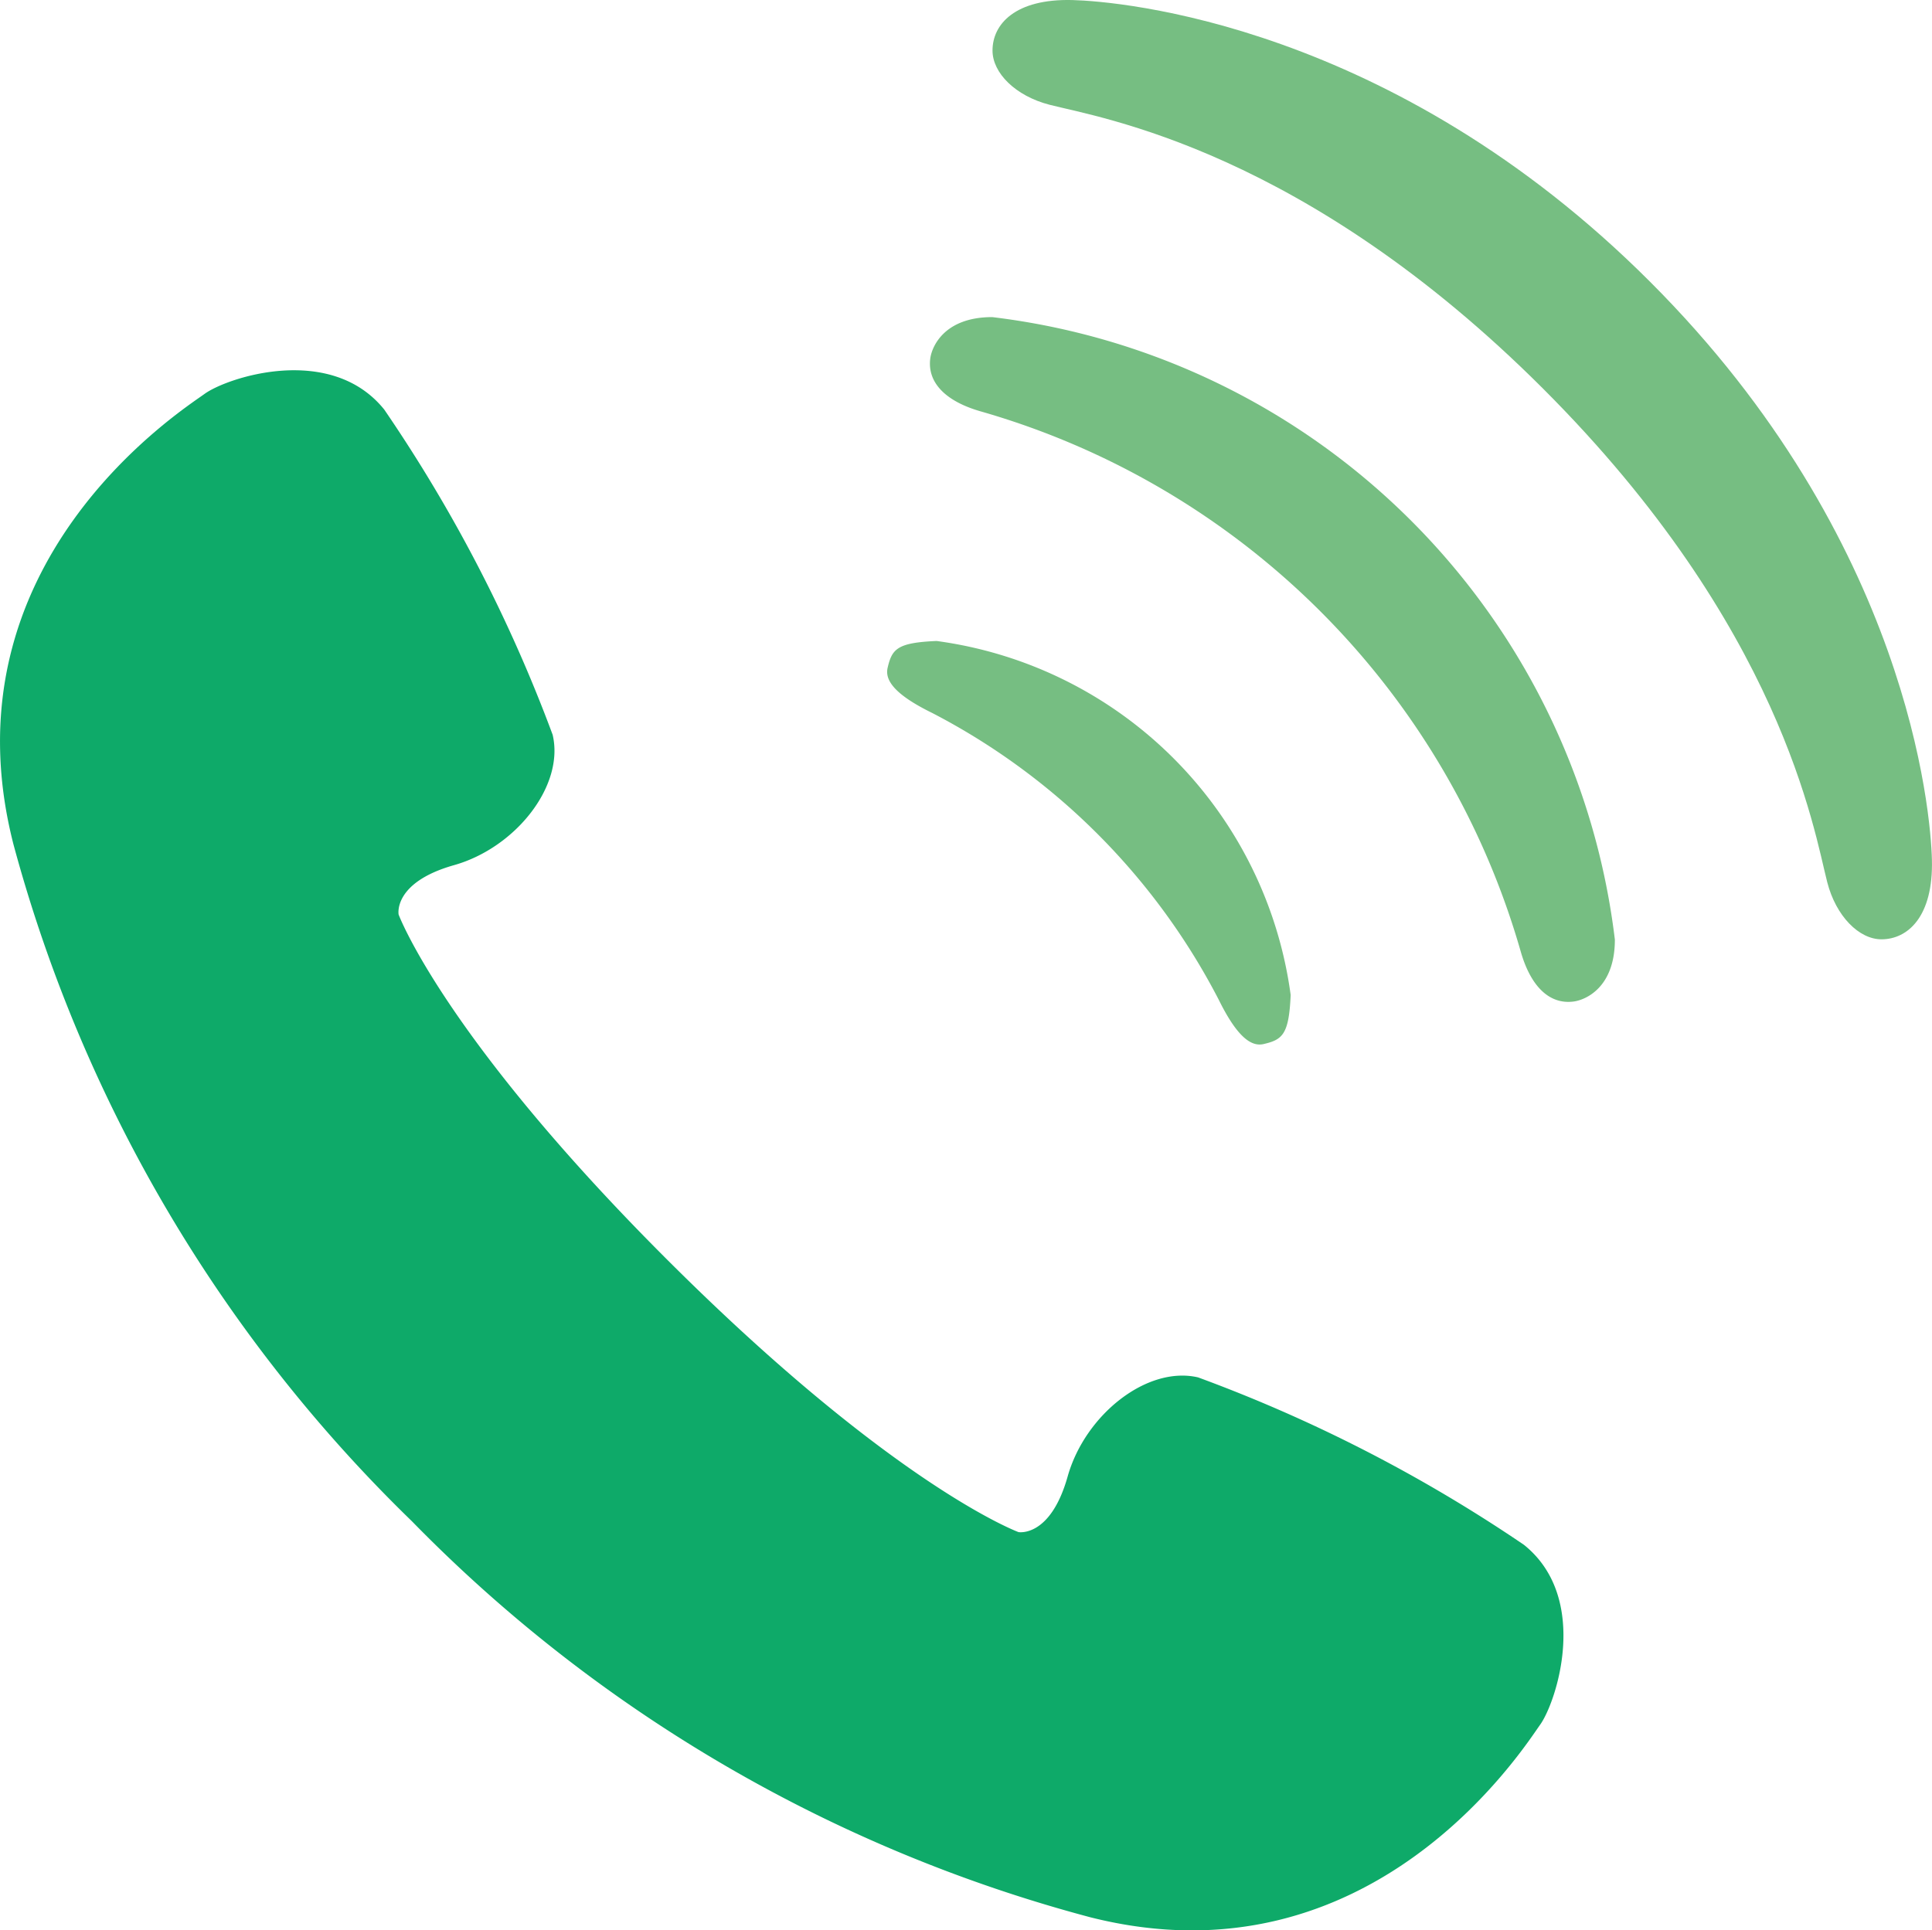<svg xmlns="http://www.w3.org/2000/svg" width="40" height="39.971" viewBox="0 0 40 39.971">
  <g id="コールアイコン" transform="translate(0 -0.186)">
    <path id="パス_6" data-name="パス 6" d="M31.551,122.66a31.07,31.07,0,0,0-6.746-3.467c-1.06-.246-2.342.778-2.7,2.051s-1.018,1.153-1.018,1.153-2.552-.938-7.221-5.589-5.613-7.2-5.613-7.2-.125-.663,1.148-1.023,2.29-1.643,2.041-2.7A31.062,31.062,0,0,0,7.955,99.15c-1.109-1.375-3.25-.666-3.721-.323s-5.451,3.506-3.954,9.333a30.638,30.638,0,0,0,8.248,14.012,30.628,30.628,0,0,0,14.04,8.2c5.832,1.478,8.978-3.511,9.318-3.985S32.928,123.764,31.551,122.66Z" transform="translate(0 -90.483)" fill="#0eaa69"/>
    <path id="パス_7" data-name="パス 7" d="M236.068,171.573A13.855,13.855,0,0,1,242,177.509c.4.813.693.976.931.921.393-.091.524-.2.56-1.016a8.549,8.549,0,0,0-7.331-7.331c-.82.035-.924.166-1.015.561C235.094,170.88,235.255,171.175,236.068,171.573Z" transform="translate(-216.769 -156.623)" fill="#76be82"/>
    <path id="パス_8" data-name="パス 8" d="M247.725,84.247c-1,0-1.253.619-1.283.859-.062.485.3.879,1.04,1.092a16.3,16.3,0,0,1,11.184,11.184c.212.743.605,1.1,1.091,1.039.242-.029.86-.282.859-1.283a14.758,14.758,0,0,0-12.89-12.891Z" transform="translate(-227.182 -77.494)" fill="#76be82"/>
    <path id="パス_9" data-name="パス 9" d="M276.644,6.022C271.3.673,265.652.212,264.682.187c-1.184-.03-1.654.5-1.653,1.046,0,.464.475.941,1.183,1.123,1.062.272,5.273.936,10.217,5.88s5.608,9.156,5.882,10.219c.181.706.659,1.183,1.122,1.183.545,0,1.077-.469,1.045-1.652C282.454,17.015,281.993,11.371,276.644,6.022Z" transform="translate(-242.48)" fill="#76be82"/>
  </g>
</svg>
